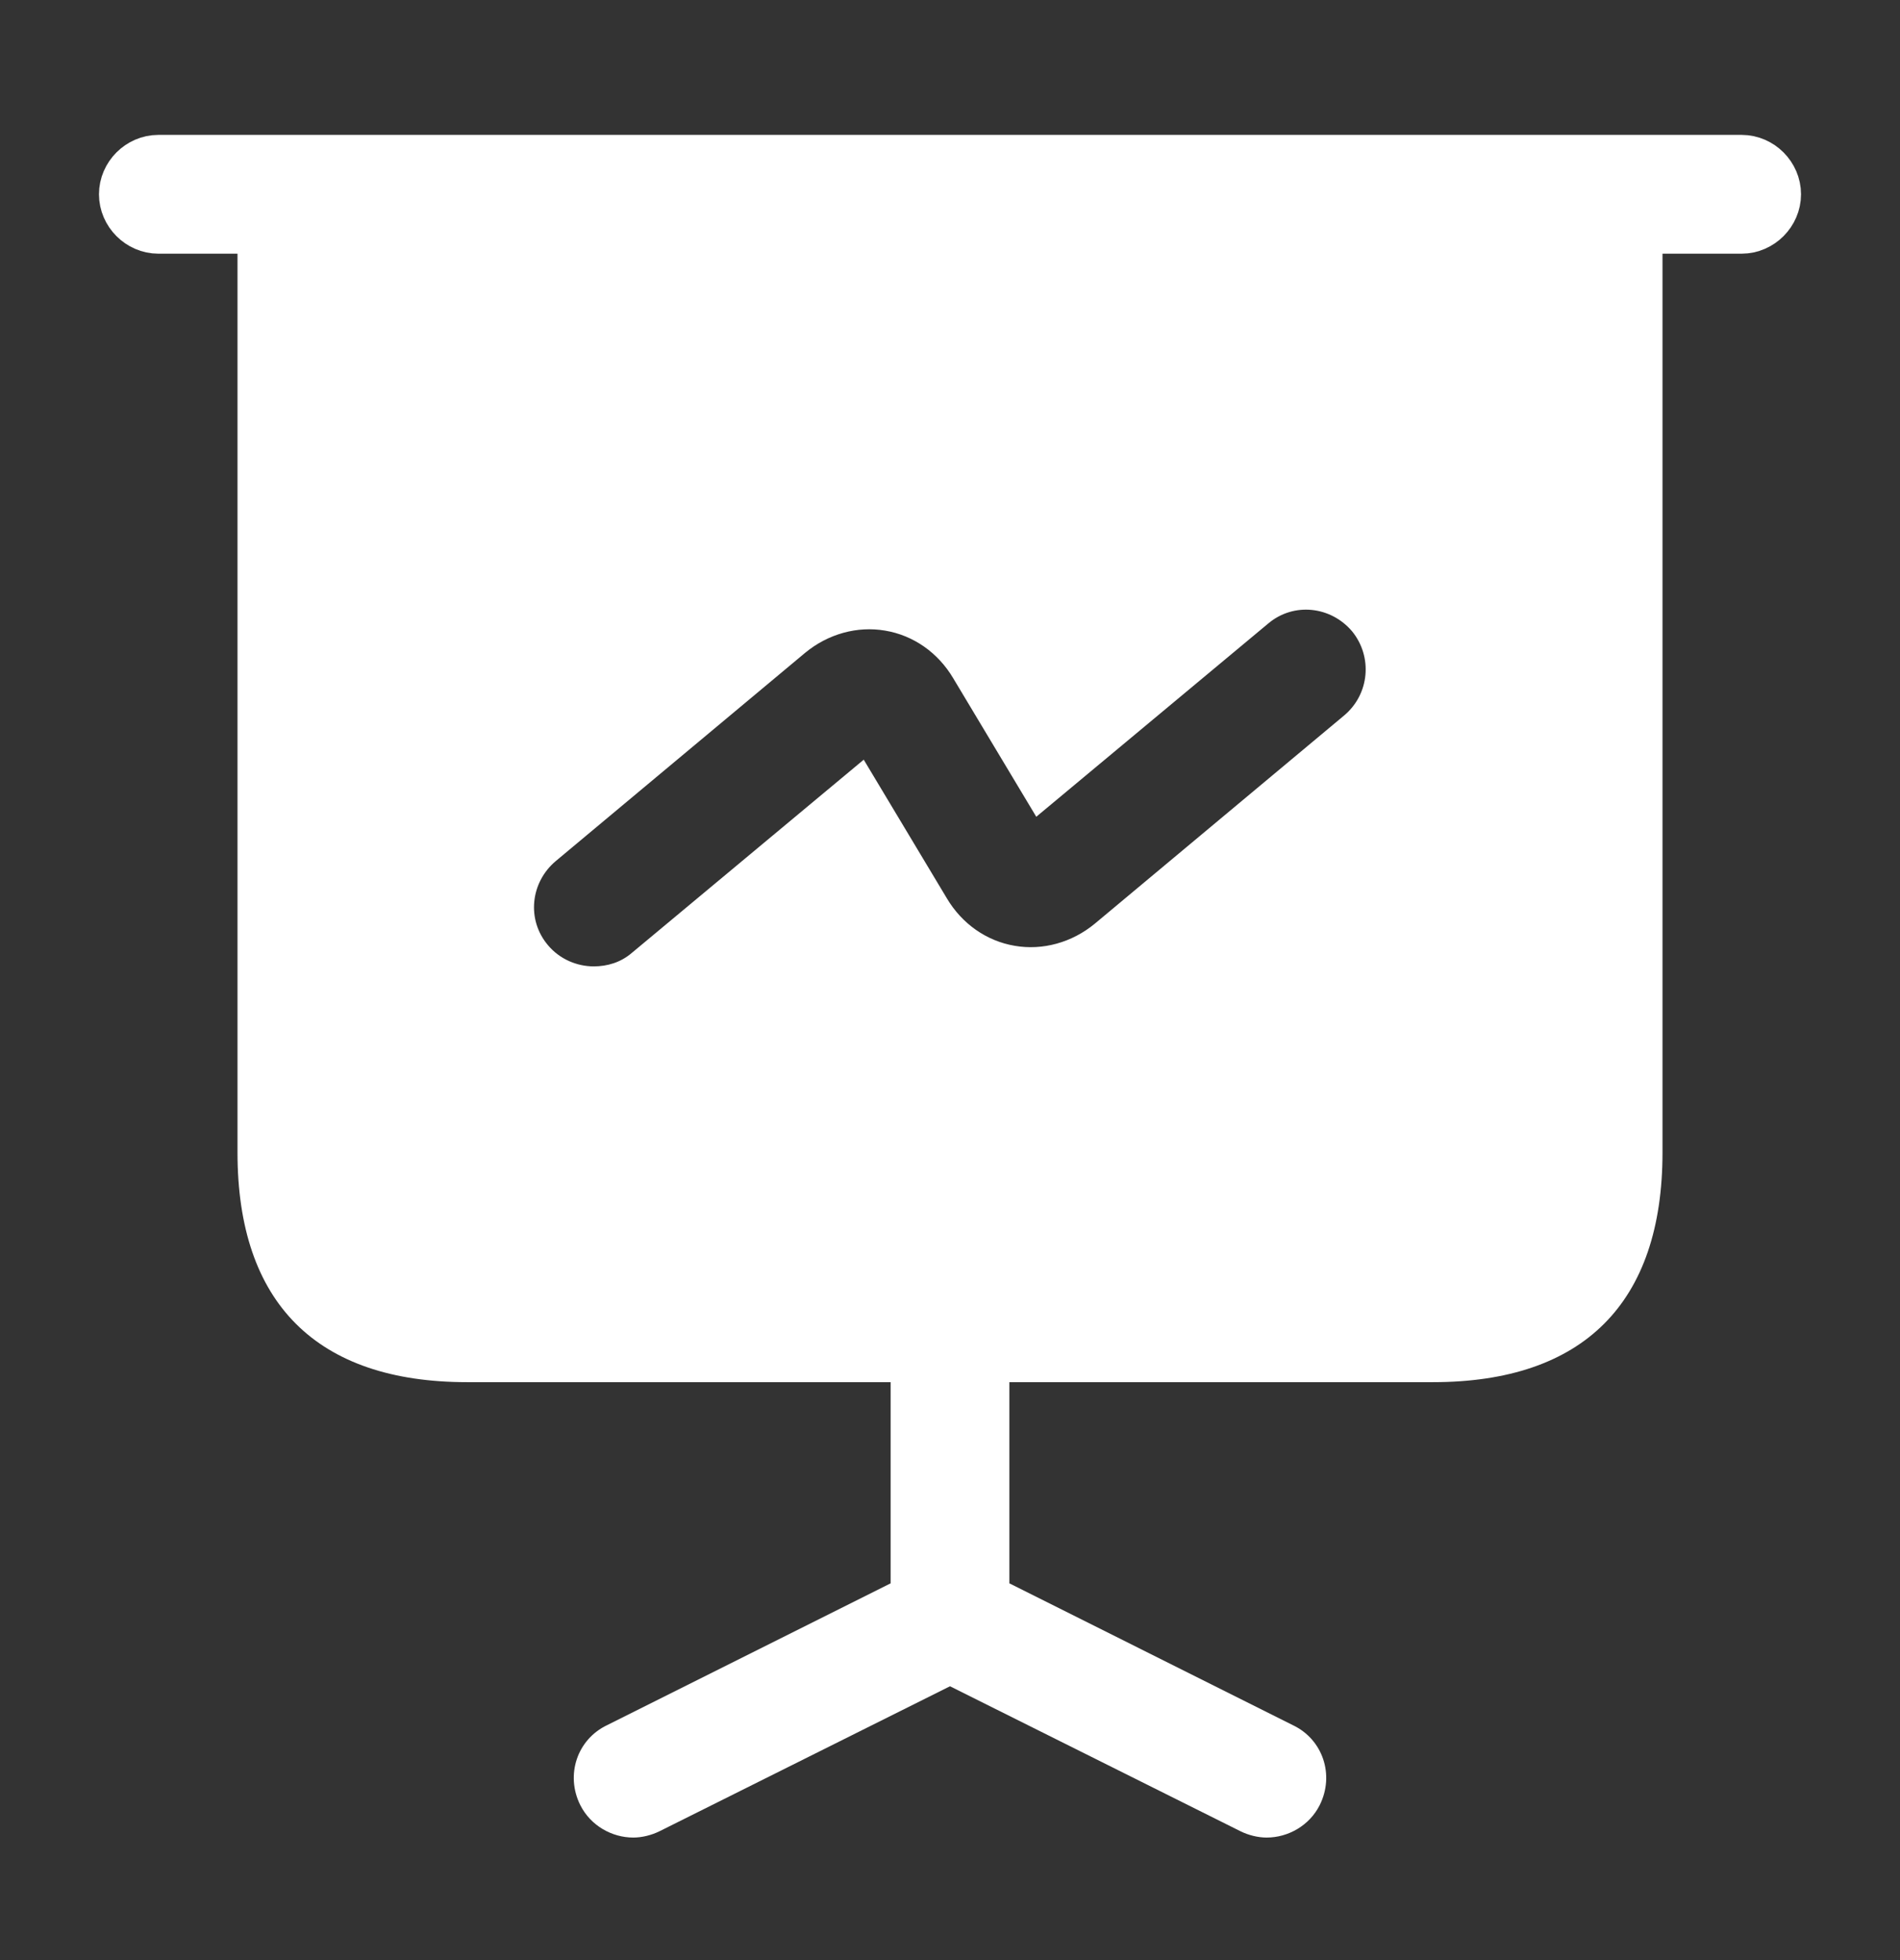 <svg width="32" height="33" viewBox="0 0 32 33" fill="none" xmlns="http://www.w3.org/2000/svg">
<rect x="0" y="0" width="32" height="33" fill="#333333" stroke="none"/>
<path d="M29.333 3.771H2.667C2.396 3.771 2.167 3.541 2.167 3.271C2.167 3 2.396 2.771 2.667 2.771H29.333C29.604 2.771 29.833 3 29.833 3.271C29.833 3.541 29.604 3.771 29.333 3.771Z" fill="white" stroke="white"/>
<path d="M22.227 30.39C22.053 30.737 21.693 30.937 21.333 30.937C21.186 30.937 21.026 30.897 20.893 30.831L16 28.39L11.107 30.831C10.973 30.897 10.813 30.937 10.666 30.937C10.306 30.937 9.947 30.737 9.773 30.39C9.52 29.884 9.72 29.284 10.226 29.044L15 26.657V23.27H17V26.657L21.773 29.044C22.28 29.284 22.48 29.884 22.227 30.39Z" fill="white"/>
<path d="M4 3.271V19.404C4 21.937 5.333 23.27 7.867 23.27H24.133C26.667 23.27 28 21.937 28 19.404V3.271H4ZM22.64 12.044L18.44 15.55C18.053 15.87 17.56 16.004 17.093 15.924C16.613 15.844 16.2 15.55 15.947 15.124L14.547 12.79L10.64 16.044C10.453 16.204 10.227 16.27 10 16.27C9.72 16.27 9.427 16.151 9.227 15.911C8.867 15.484 8.933 14.857 9.36 14.497L13.56 10.991C13.947 10.671 14.44 10.537 14.907 10.617C15.387 10.697 15.8 10.991 16.053 11.417L17.453 13.751L21.36 10.497C21.787 10.137 22.413 10.204 22.773 10.63C23.12 11.057 23.067 11.684 22.64 12.044Z" fill="white"/>
</svg>
